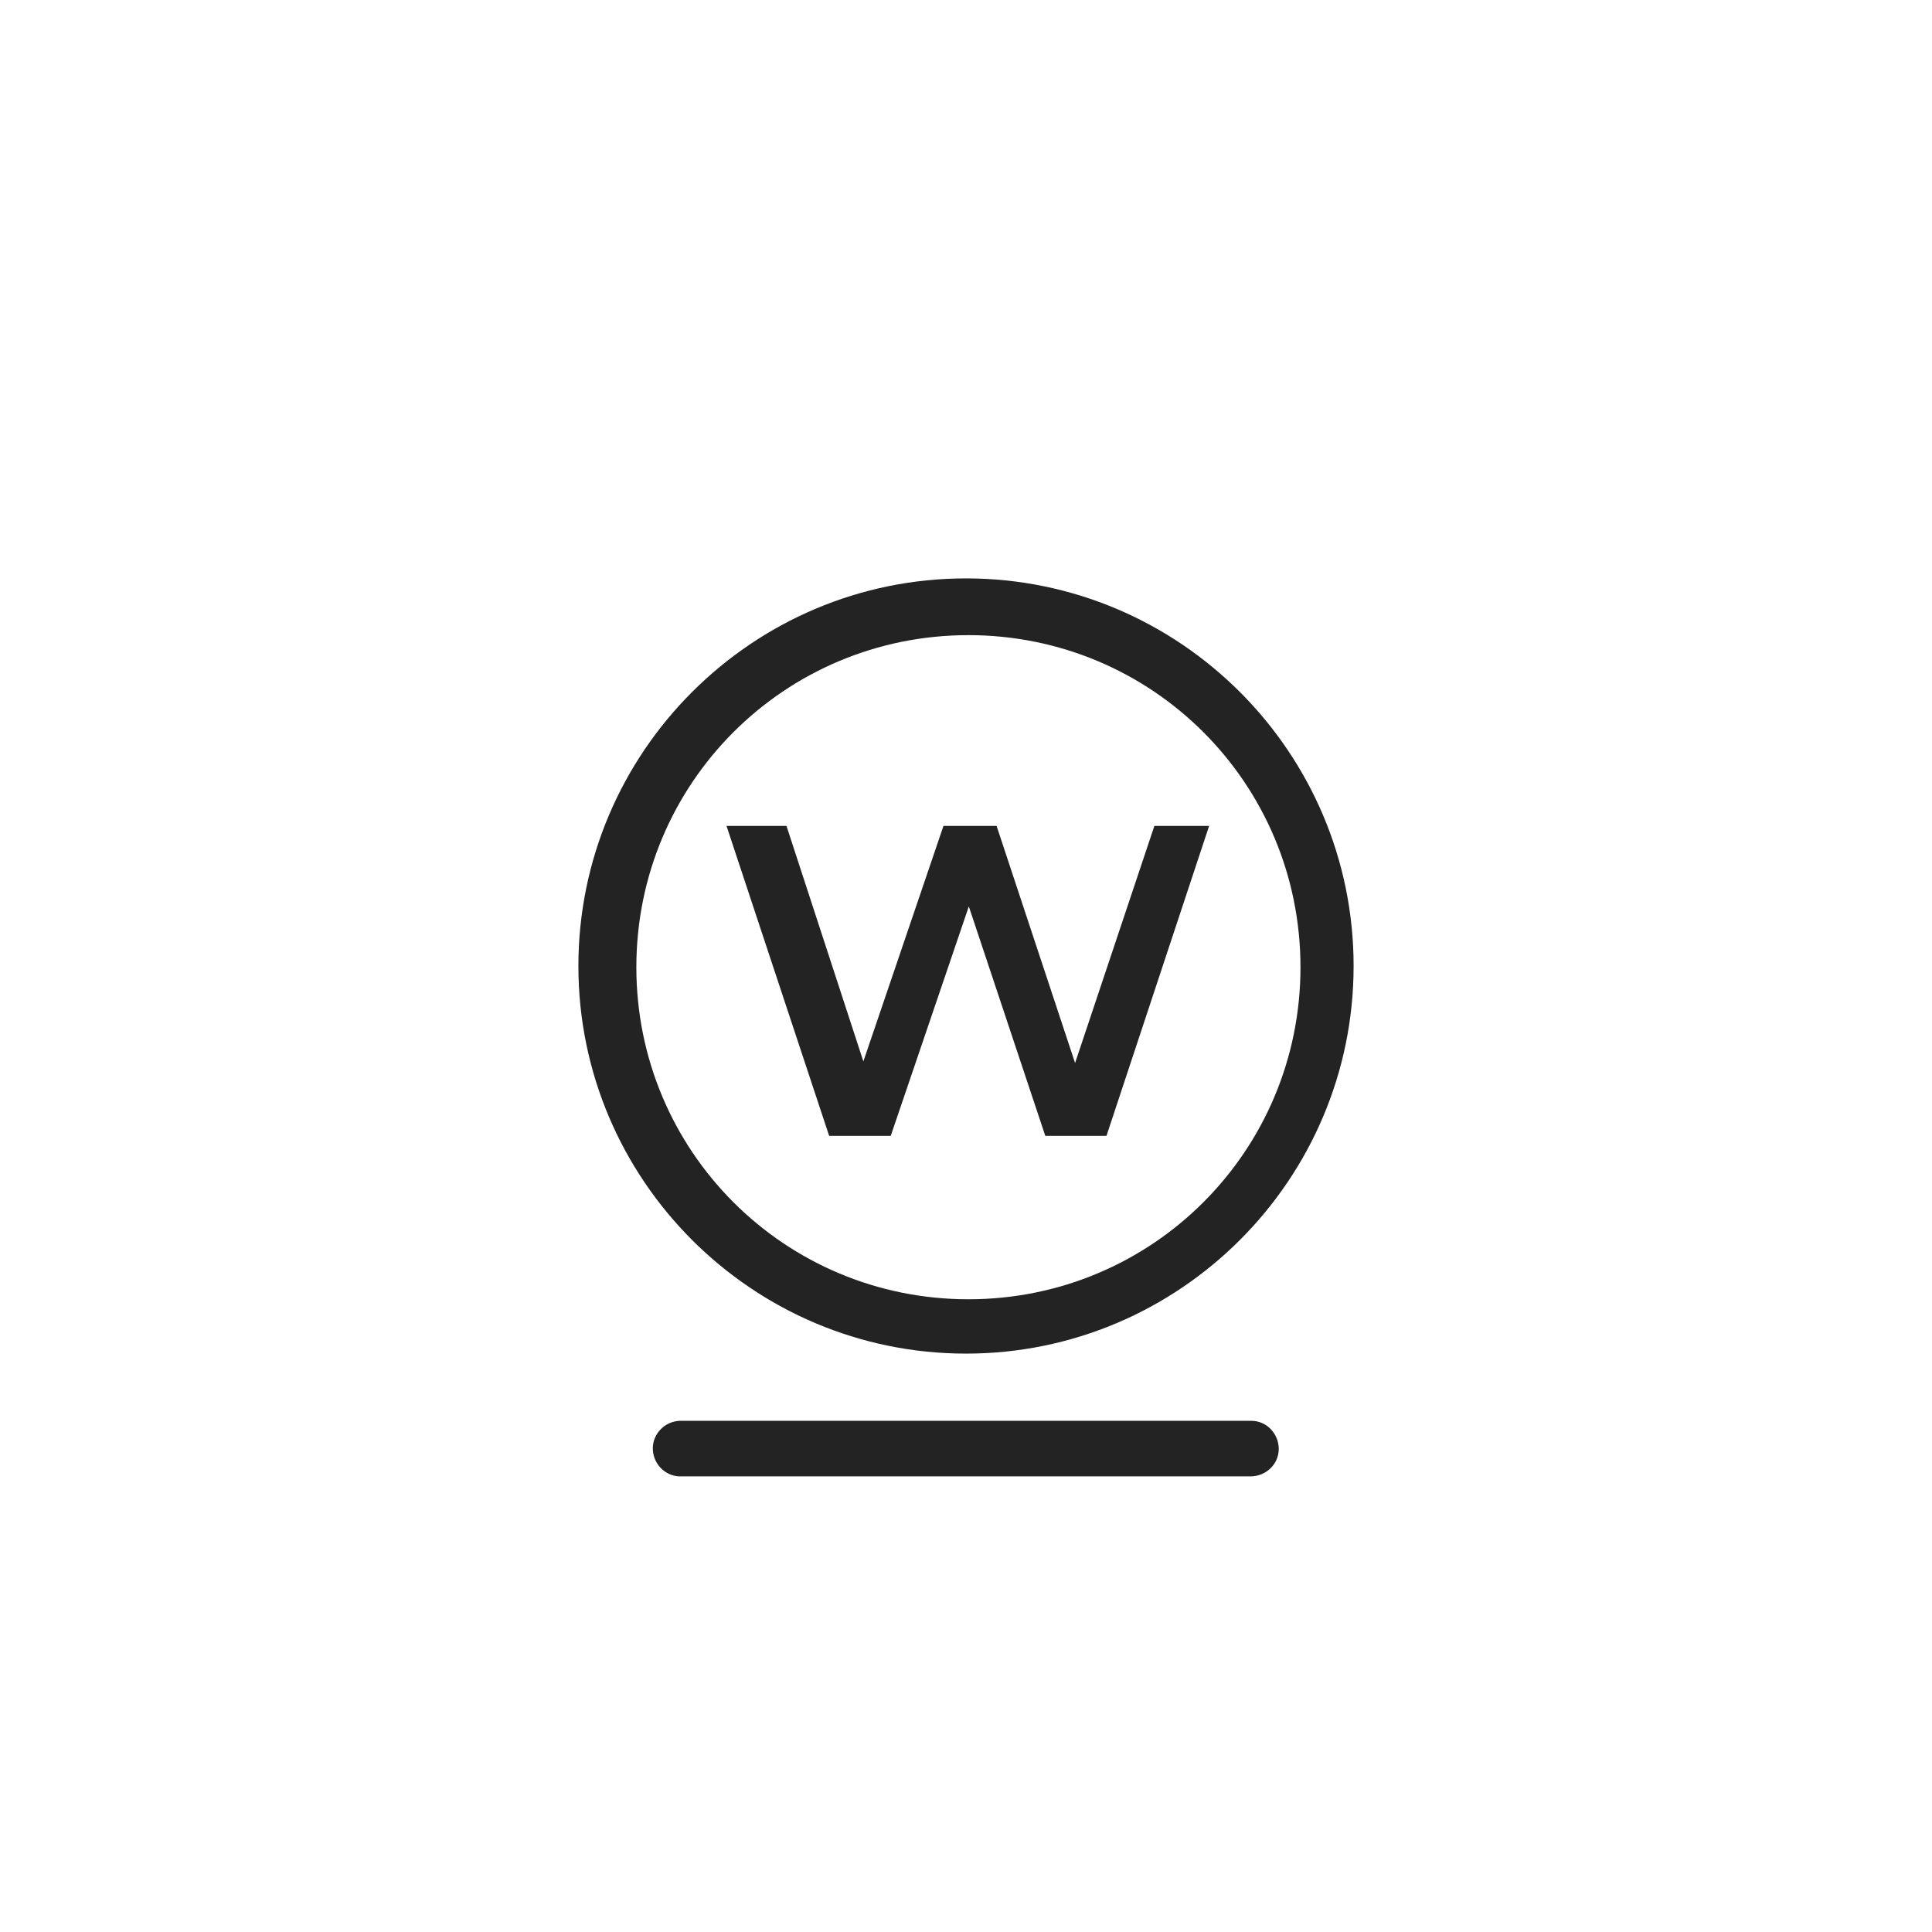 <?xml version="1.0" encoding="UTF-8"?>
<svg id="Ebene_1" data-name="Ebene 1" xmlns="http://www.w3.org/2000/svg" viewBox="0 0 48 48">
  <defs>
    <style>
      .cls-1 {
        fill: #232323;
        stroke-width: 0px;
      }
    </style>
  </defs>
  <path class="cls-1" d="m31.77,36c0,.38-.32.68-.7.68h-14.13s0,0,0,0c-.38.02-.7-.28-.72-.66-.02-.38.28-.7.66-.72.02,0,.04,0,.06,0h14.13s.01,0,.02,0c.38,0,.68.32.68.7Zm-17.4-12c0-5.31,4.32-9.63,9.63-9.63s9.63,4.32,9.63,9.63-4.32,9.63-9.63,9.63-9.63-4.32-9.63-9.63Zm1.44.03c0,4.57,3.68,8.25,8.25,8.25s8.25-3.68,8.25-8.25-3.68-8.25-8.25-8.25-8.25,3.68-8.25,8.25Zm6.32,4.19l1.94-5.7,1.9,5.7h1.52l2.55-7.7h-1.36l-1.97,5.89-1.95-5.89h-1.32l-1.99,5.85-1.91-5.85h-1.49l2.55,7.7h1.53Z"/>
</svg>